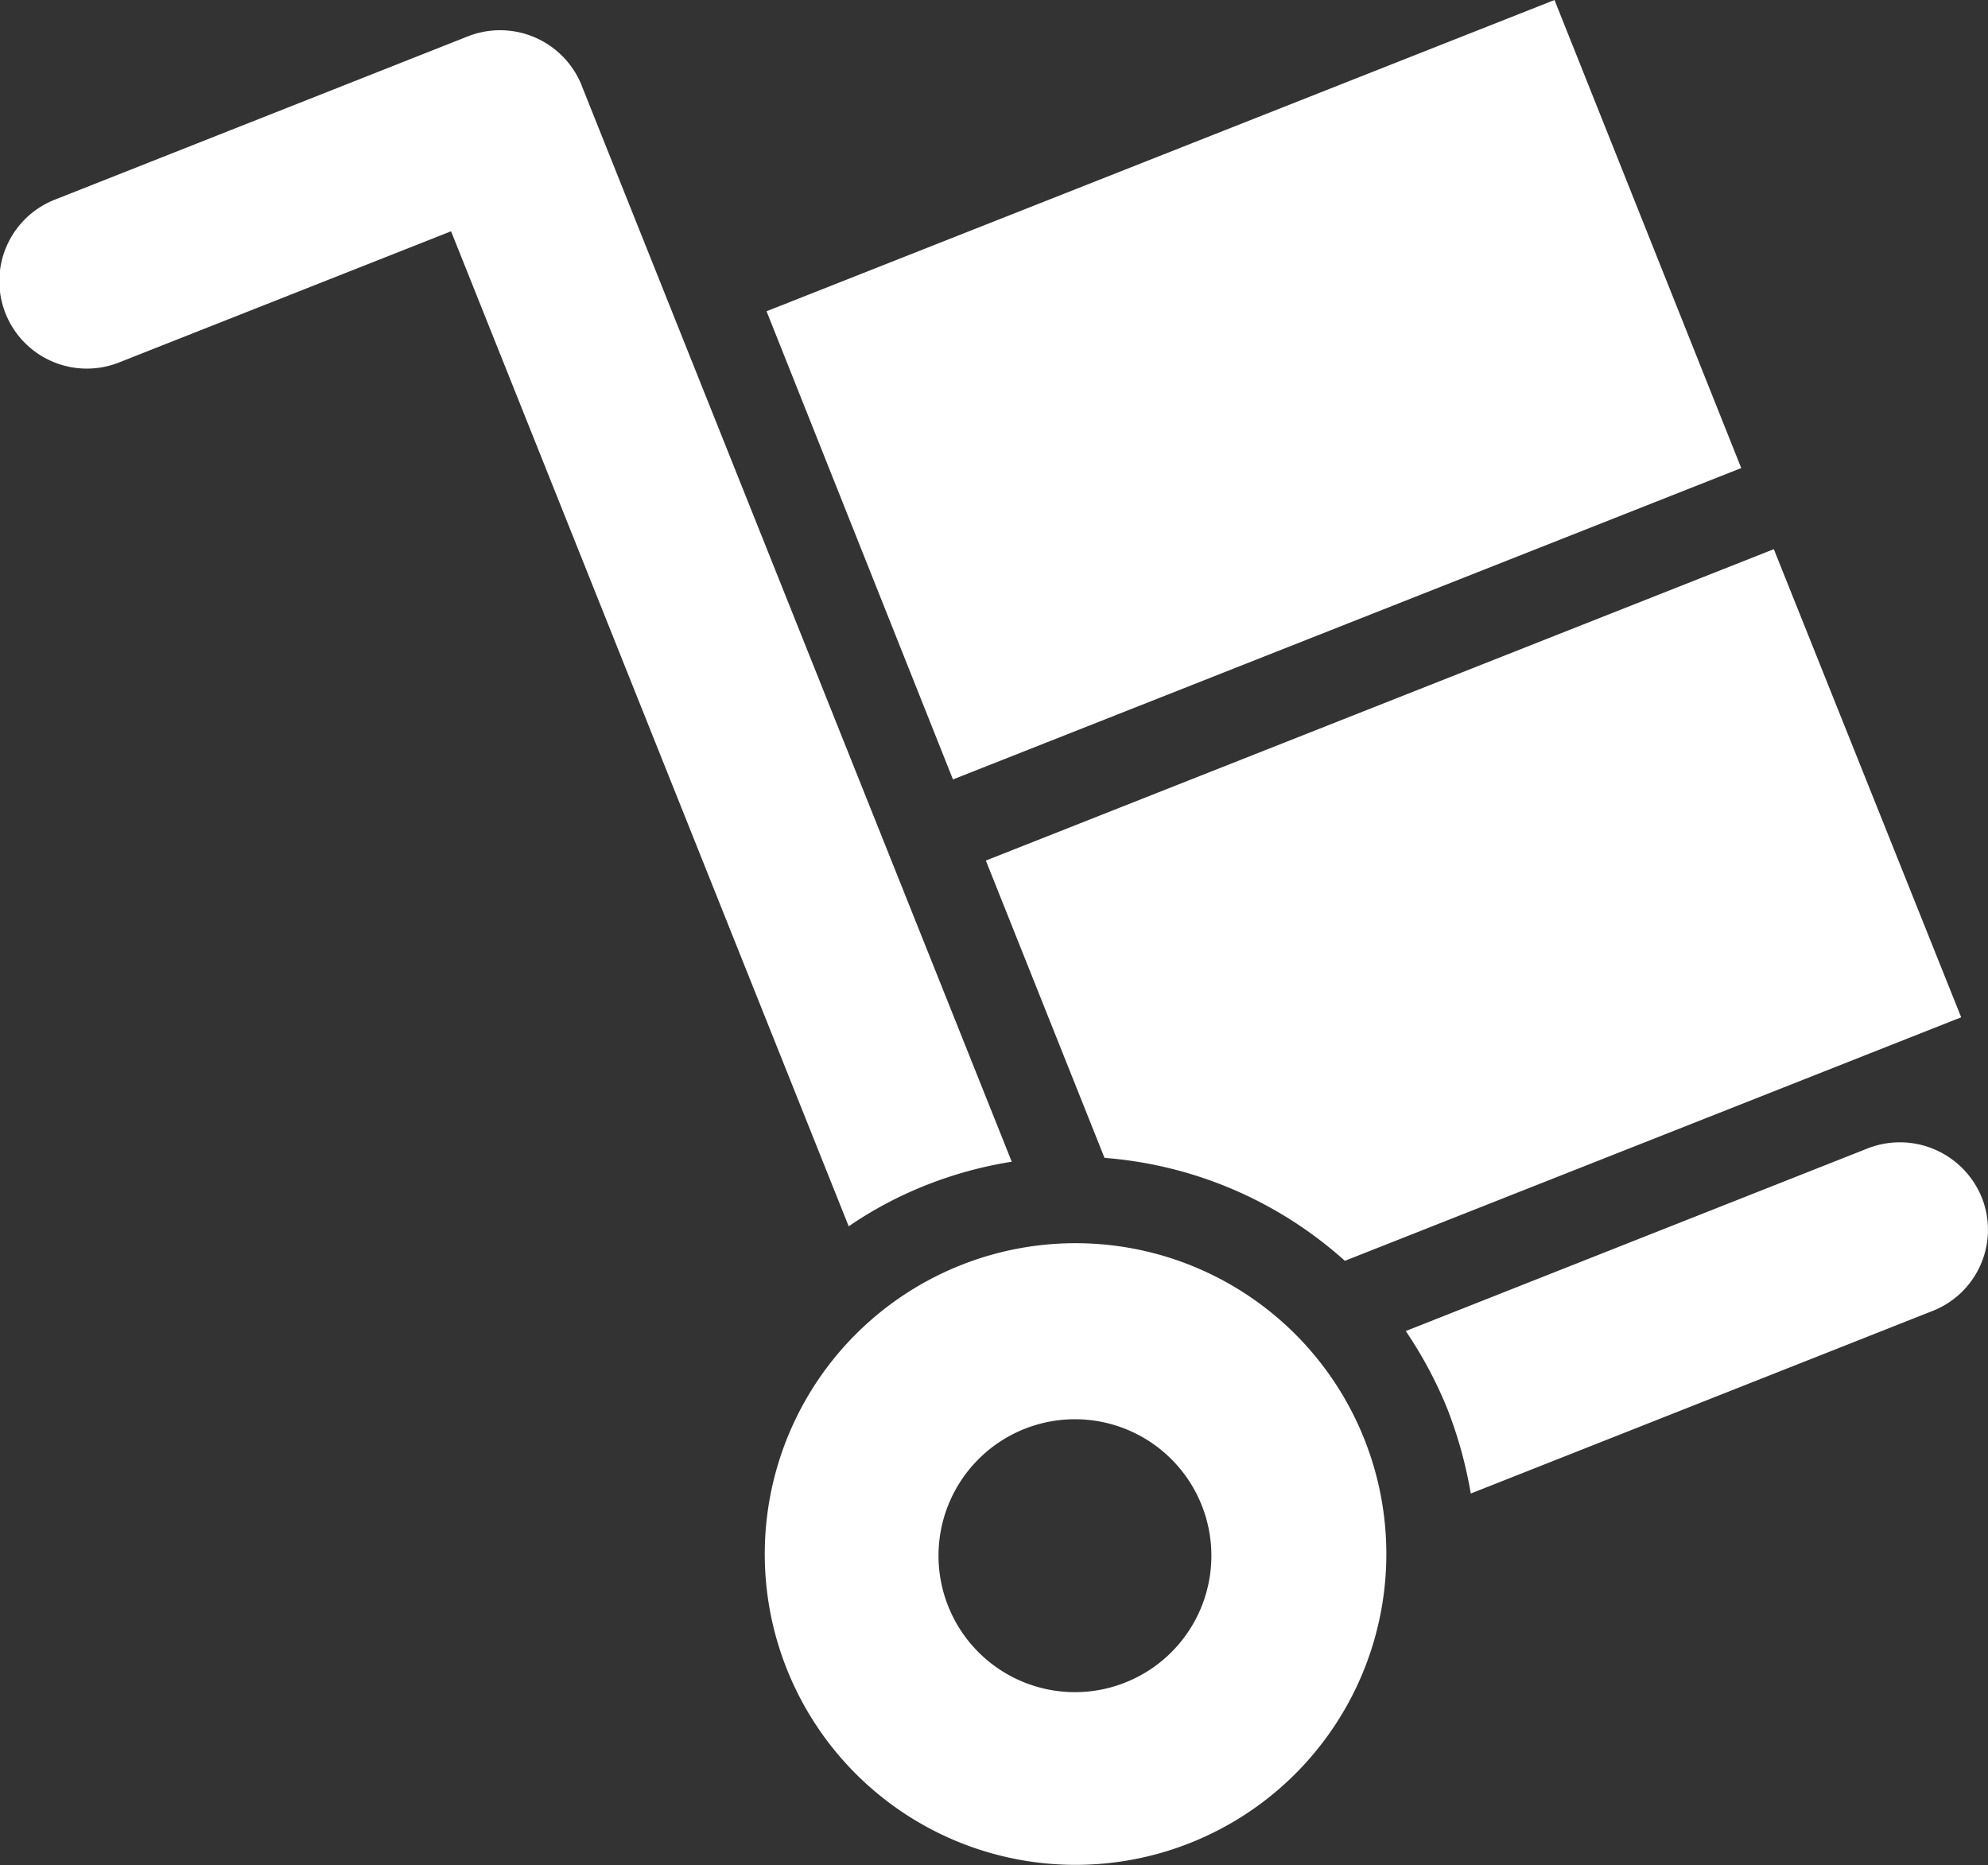 <svg xmlns="http://www.w3.org/2000/svg" width="27.947" height="26.214" viewBox="0 0 27.947 26.214">
  <rect x="0" y="0" width="27.947" height="26.214" fill="#333333" stroke="none"/>
  <path id="trolley" d="M8.18,1.956l6.047,15.129a5.69,5.69,0,0,0-1.2.328,5.5,5.5,0,0,0-1.092.58L6.345,4.007,1.687,5.847A1.23,1.23,0,1,1,.781,3.56l5.8-2.293a1.236,1.236,0,0,1,1.6.689ZM27.862,17.584a1.226,1.226,0,0,1-.694,1.6L20.68,21.749a6.076,6.076,0,0,0-.33-1.192,5.9,5.9,0,0,0-.584-1.092L26.254,16.9a1.242,1.242,0,0,1,1.609.687v0ZM24.94,8.475l2.634,6.58L18.91,18.478a5.712,5.712,0,0,0-3.379-1.447l-1.668-4.179ZM13.4,11.71,10.78,5.131,21.857.756l2.625,6.579L13.405,11.71Zm.076,6.843a4.369,4.369,0,1,0,5.695,2.4,4.369,4.369,0,0,0-5.695-2.4Zm2.338,5.856a1.918,1.918,0,1,1,1.088-2.484,1.918,1.918,0,0,1-1.088,2.484Z" transform="translate(-0.004 -0.756)" fill="#fff" fill-rule="evenodd"/>
</svg>
